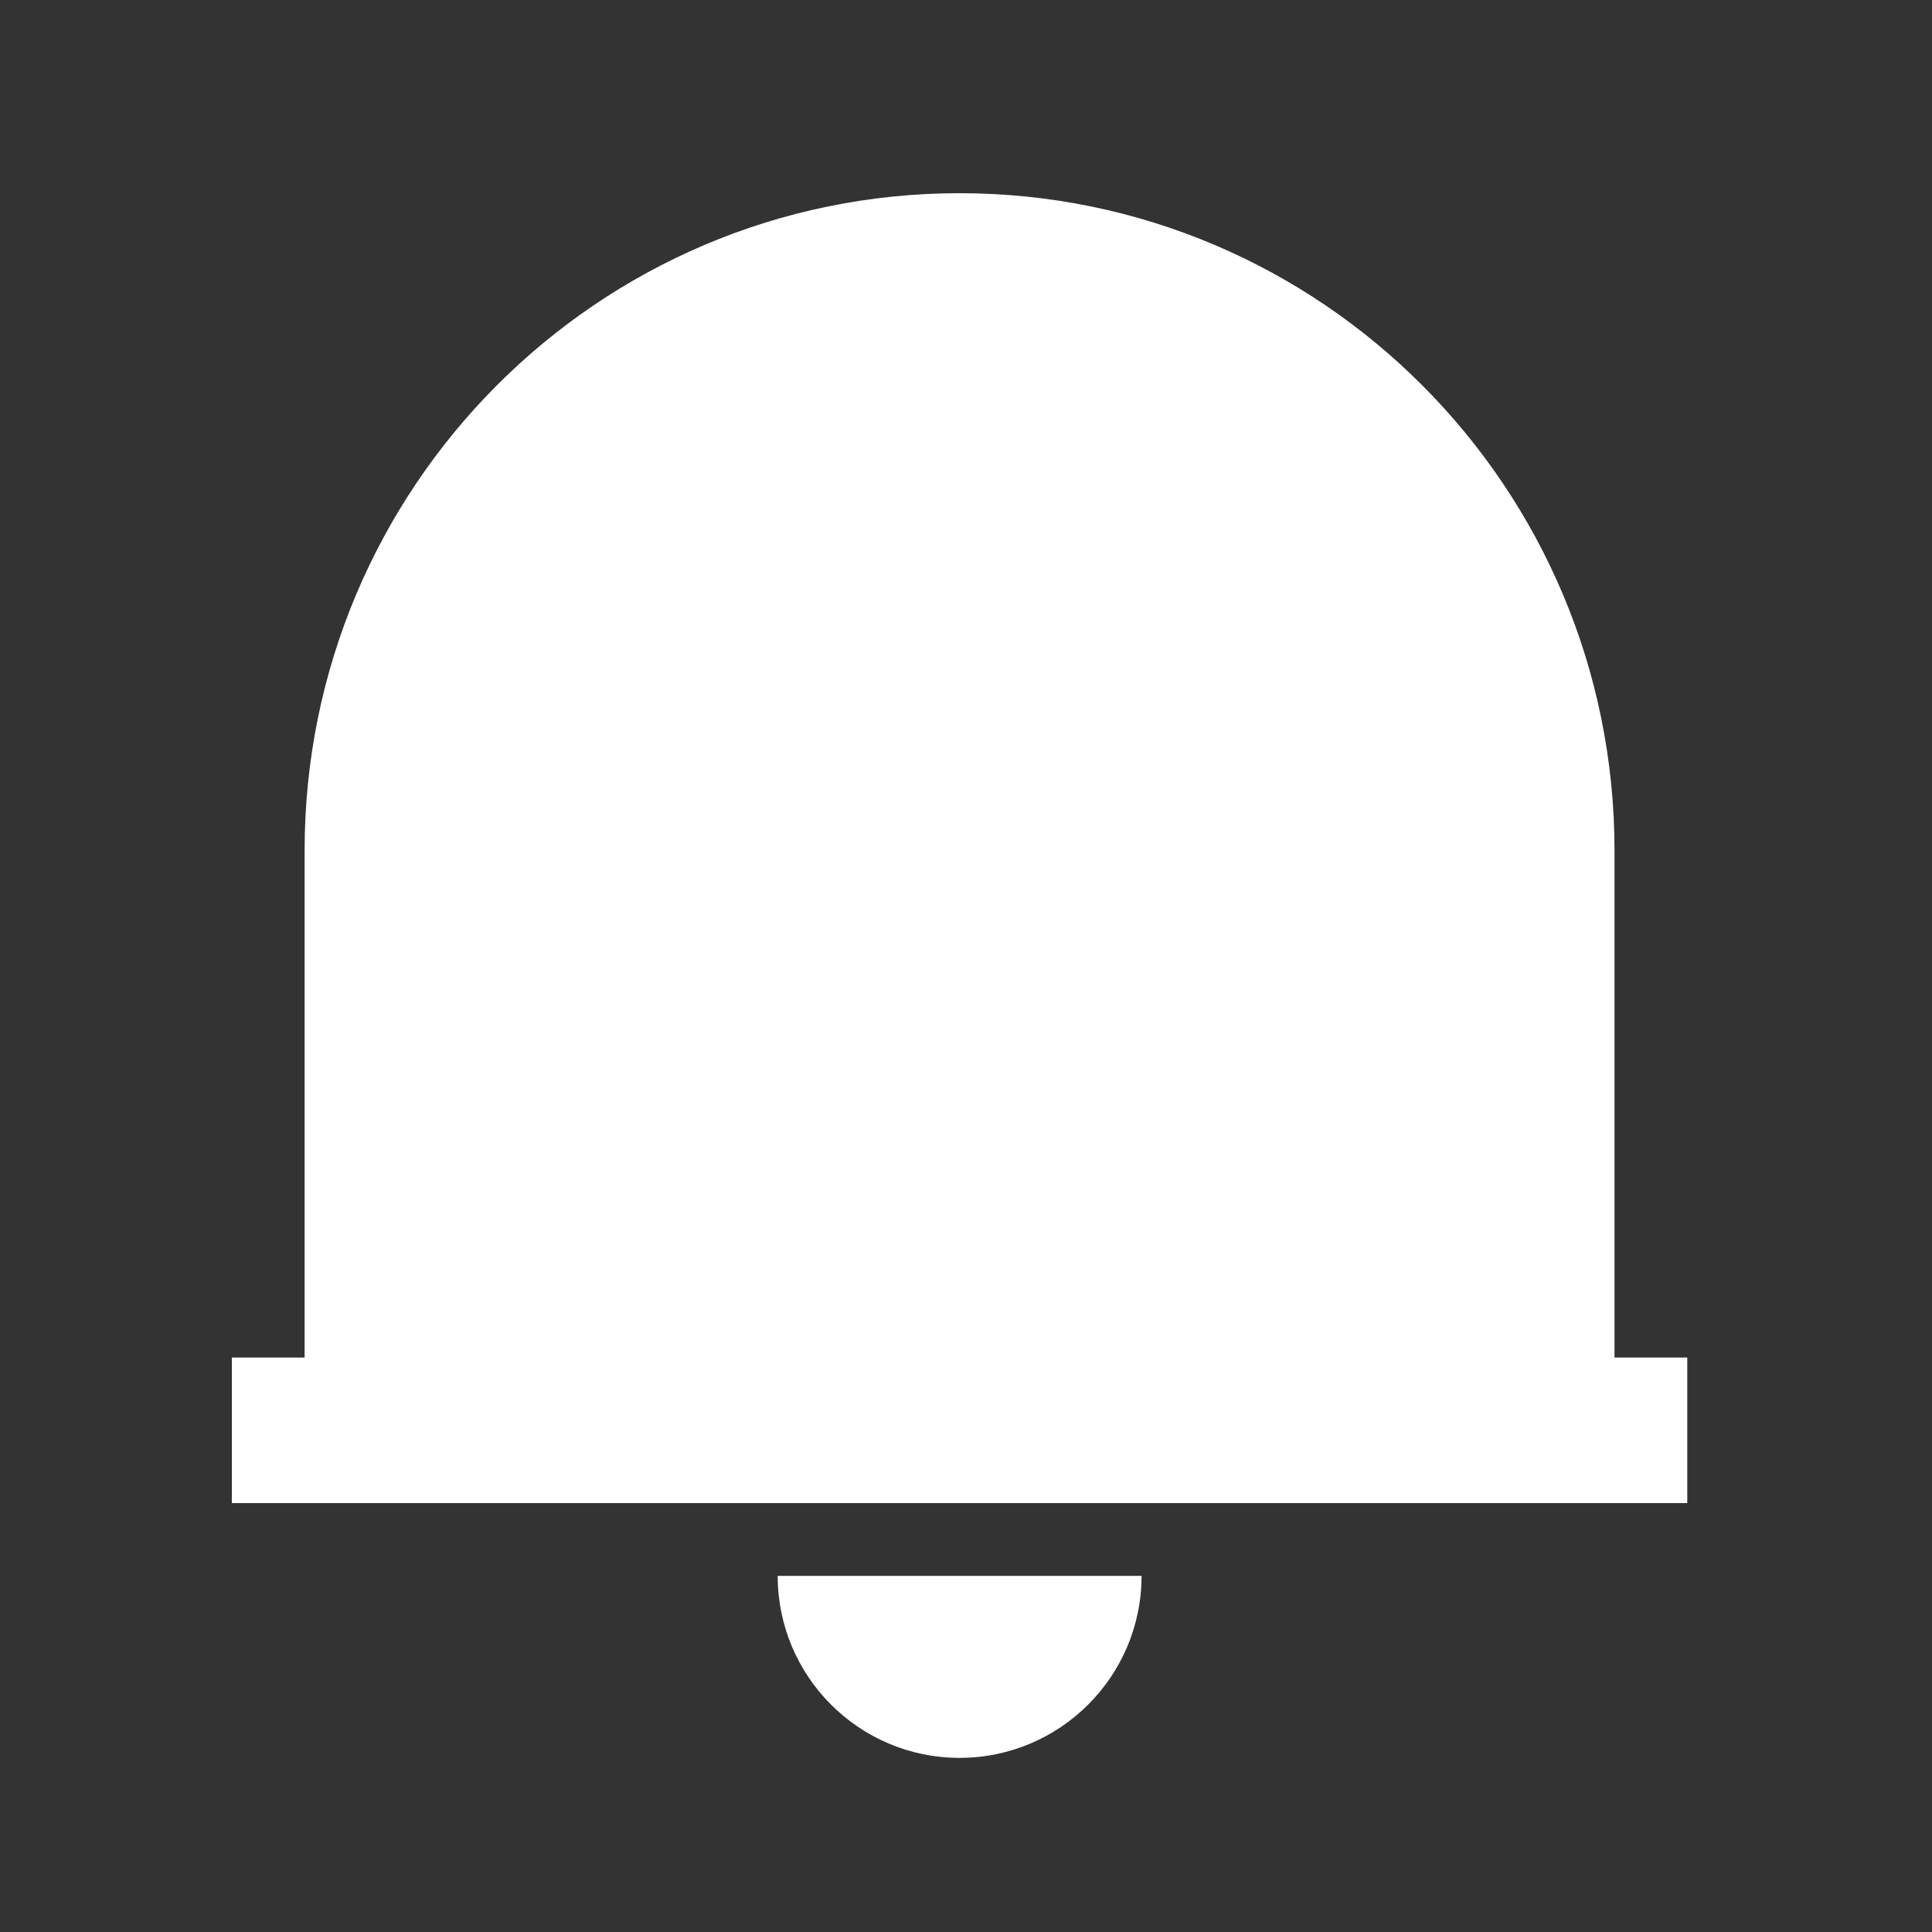 <svg width="15" height="15" viewBox="0 0 15 15" fill="none" xmlns="http://www.w3.org/2000/svg">
<rect x="0" y="0" width="15" height="15" fill="#333333" stroke="none"/>
<path d="M13.1 11.67H1.8V10.54H2.365V6.603C2.365 3.785 4.642 1.5 7.45 1.5C10.258 1.5 12.535 3.785 12.535 6.603V10.54H13.1V11.67ZM6.038 12.235H8.863C8.863 13.015 8.23 13.648 7.45 13.648C6.67 13.648 6.038 13.015 6.038 12.235Z" fill="white"/>
</svg>

